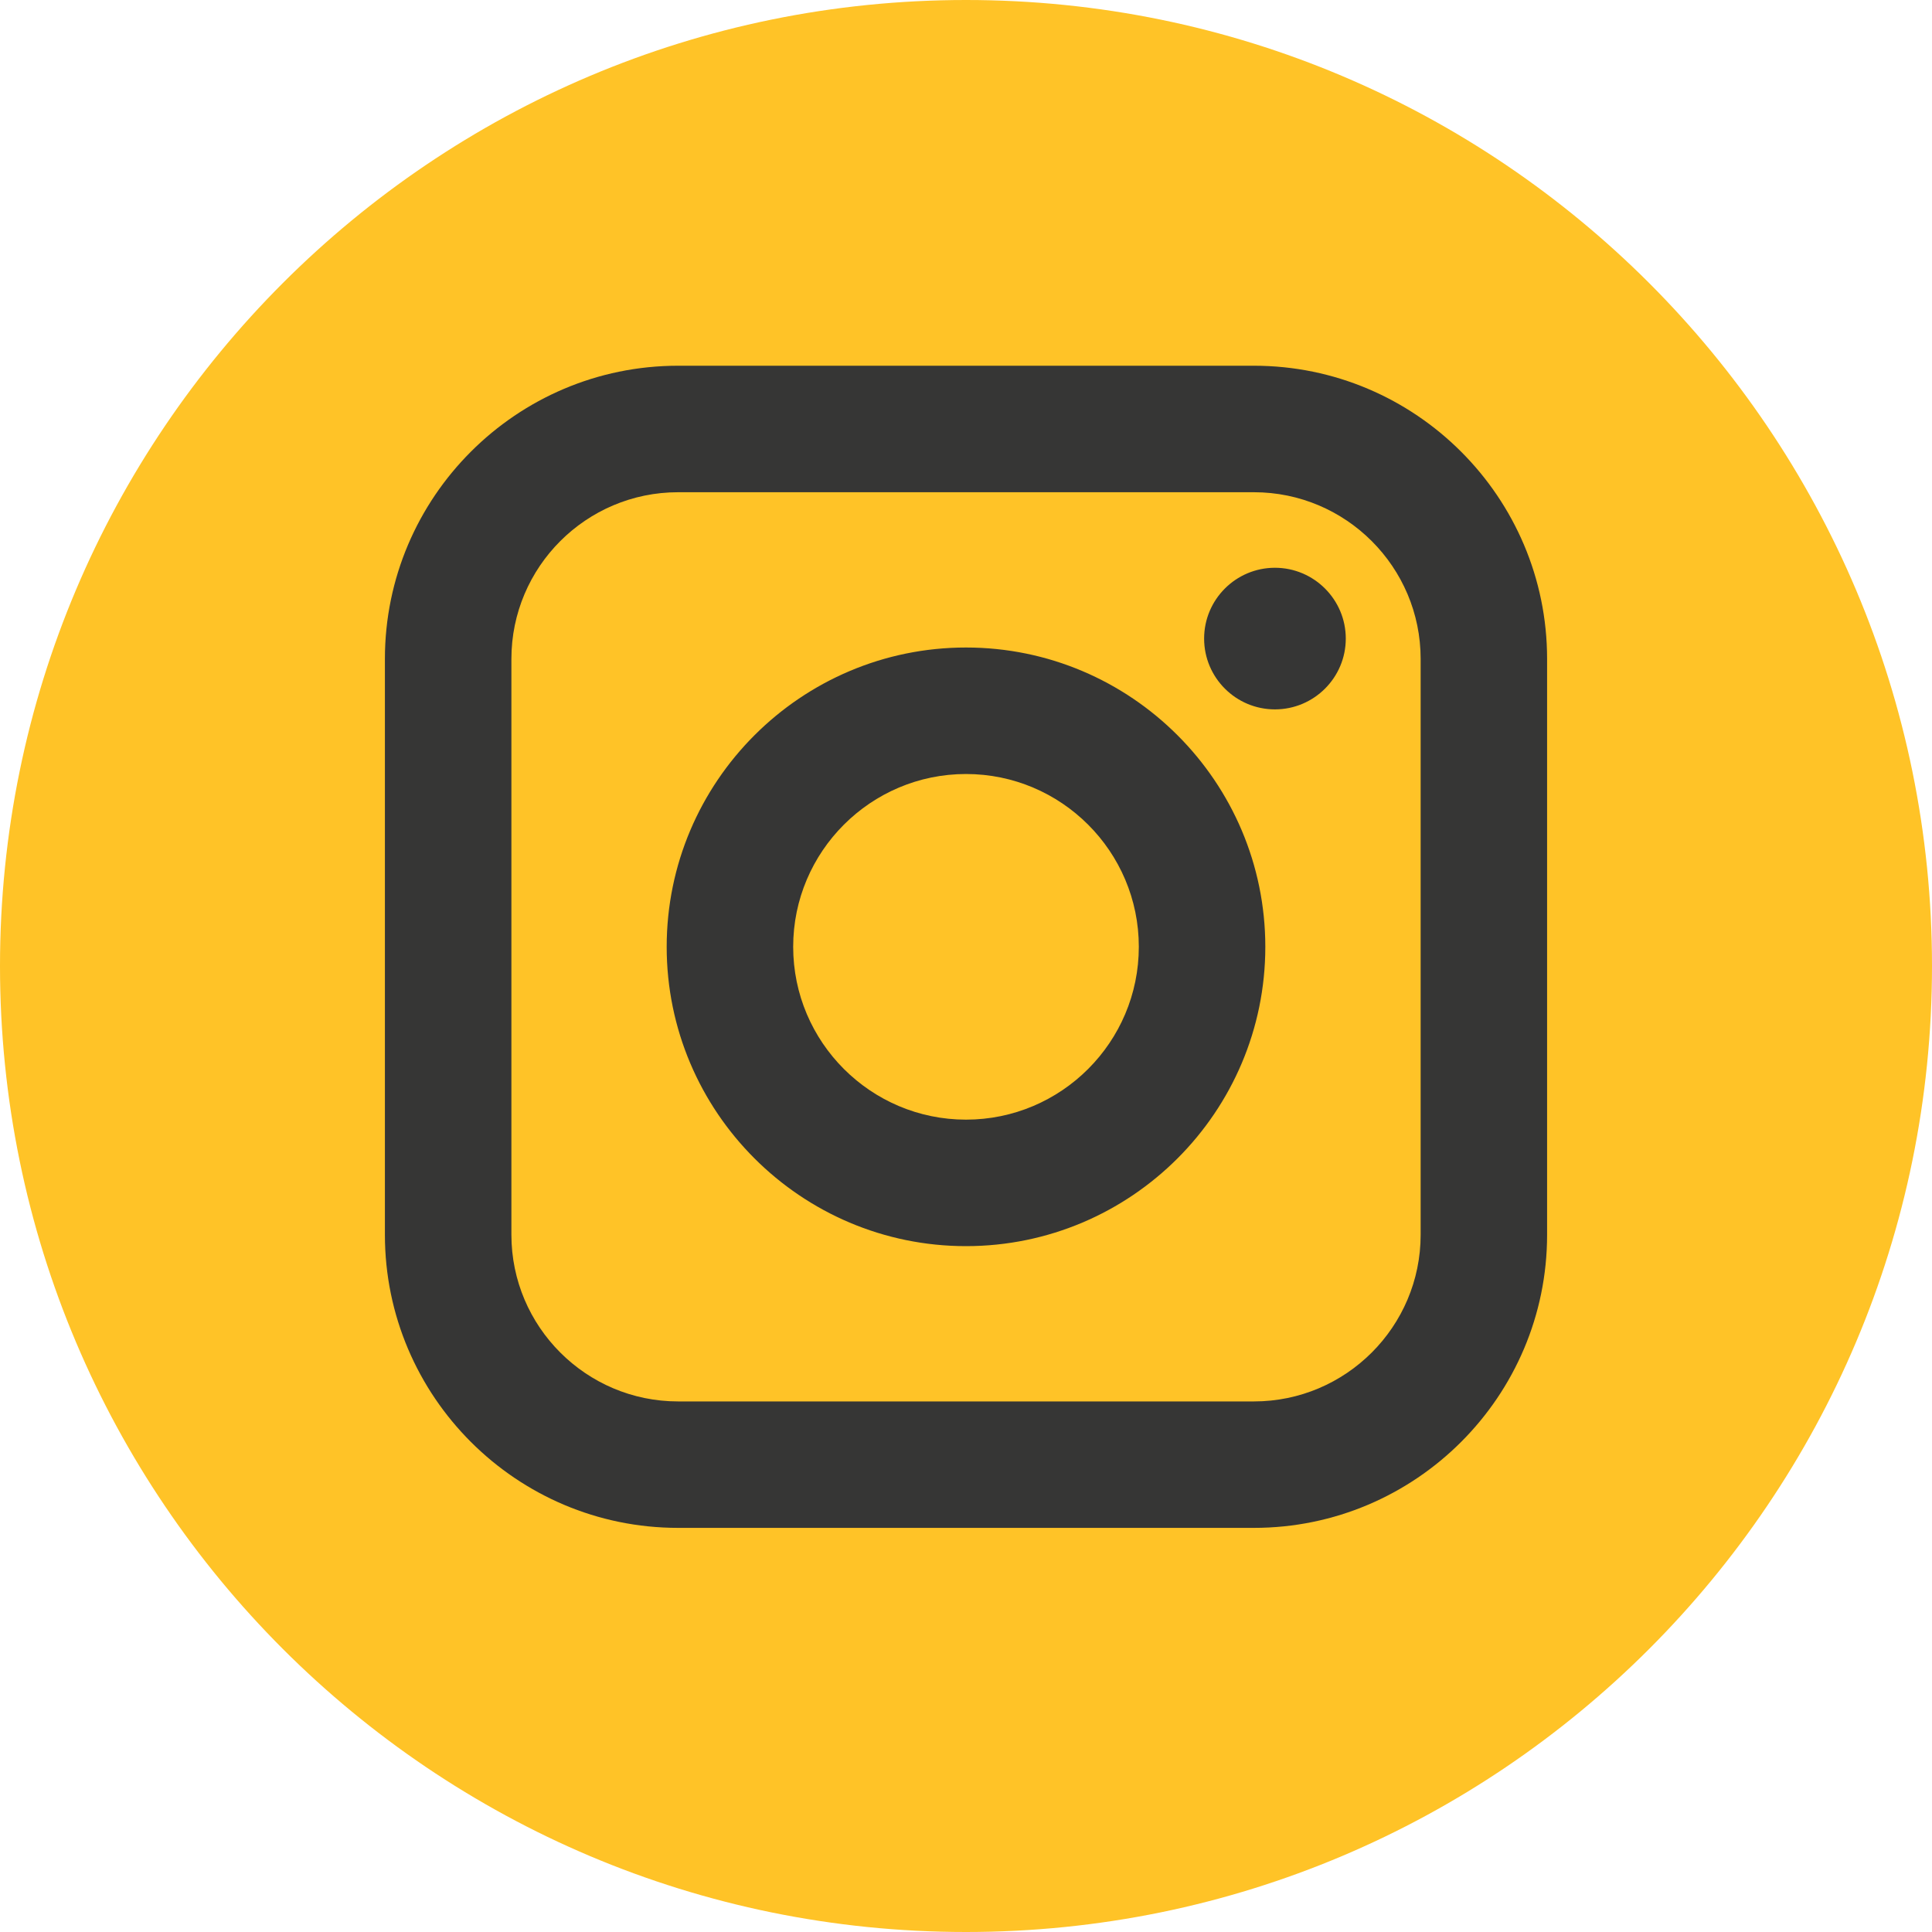 <?xml version="1.0" encoding="UTF-8"?>
<svg xmlns="http://www.w3.org/2000/svg" width="40" height="40" viewBox="0 0 40 40" fill="none">
  <path d="M20 0C8.955 0 0 8.955 0 20C0 31.045 8.955 40 20 40C31.045 40 40 31.045 40 20C40 8.955 31.045 0 20 0Z" fill="#FFC327"></path>
  <path fill-rule="evenodd" clip-rule="evenodd" d="M25.961 7.572C29.308 7.572 32.031 10.295 32.031 13.642V25.564C32.031 28.911 29.308 31.633 25.961 31.633H14.039C10.692 31.633 7.969 28.911 7.969 25.564V13.642C7.969 10.295 10.692 7.572 14.039 7.572H25.961ZM25.961 10.191H14.039C12.136 10.191 10.588 11.739 10.588 13.642V25.564C10.588 27.466 12.136 29.015 14.039 29.015H25.961C27.864 29.015 29.413 27.467 29.413 25.564V13.642C29.413 11.739 27.864 10.191 25.961 10.191ZM26.197 19.603C26.197 16.186 23.417 13.406 20 13.406C16.583 13.406 13.803 16.186 13.803 19.603C13.803 23.02 16.583 25.8 20 25.8C23.417 25.8 26.197 23.02 26.197 19.603ZM20 16.025C18.028 16.025 16.422 17.63 16.422 19.602C16.422 21.576 18.028 23.181 20 23.181C21.973 23.181 23.578 21.576 23.578 19.602C23.578 17.63 21.973 16.025 20 16.025ZM27.863 13.221C27.863 12.413 27.205 11.755 26.396 11.755C25.587 11.755 24.93 12.413 24.93 13.221C24.93 14.03 25.587 14.687 26.396 14.687C27.205 14.687 27.863 14.03 27.863 13.221Z" fill="#363635"></path>
</svg>
